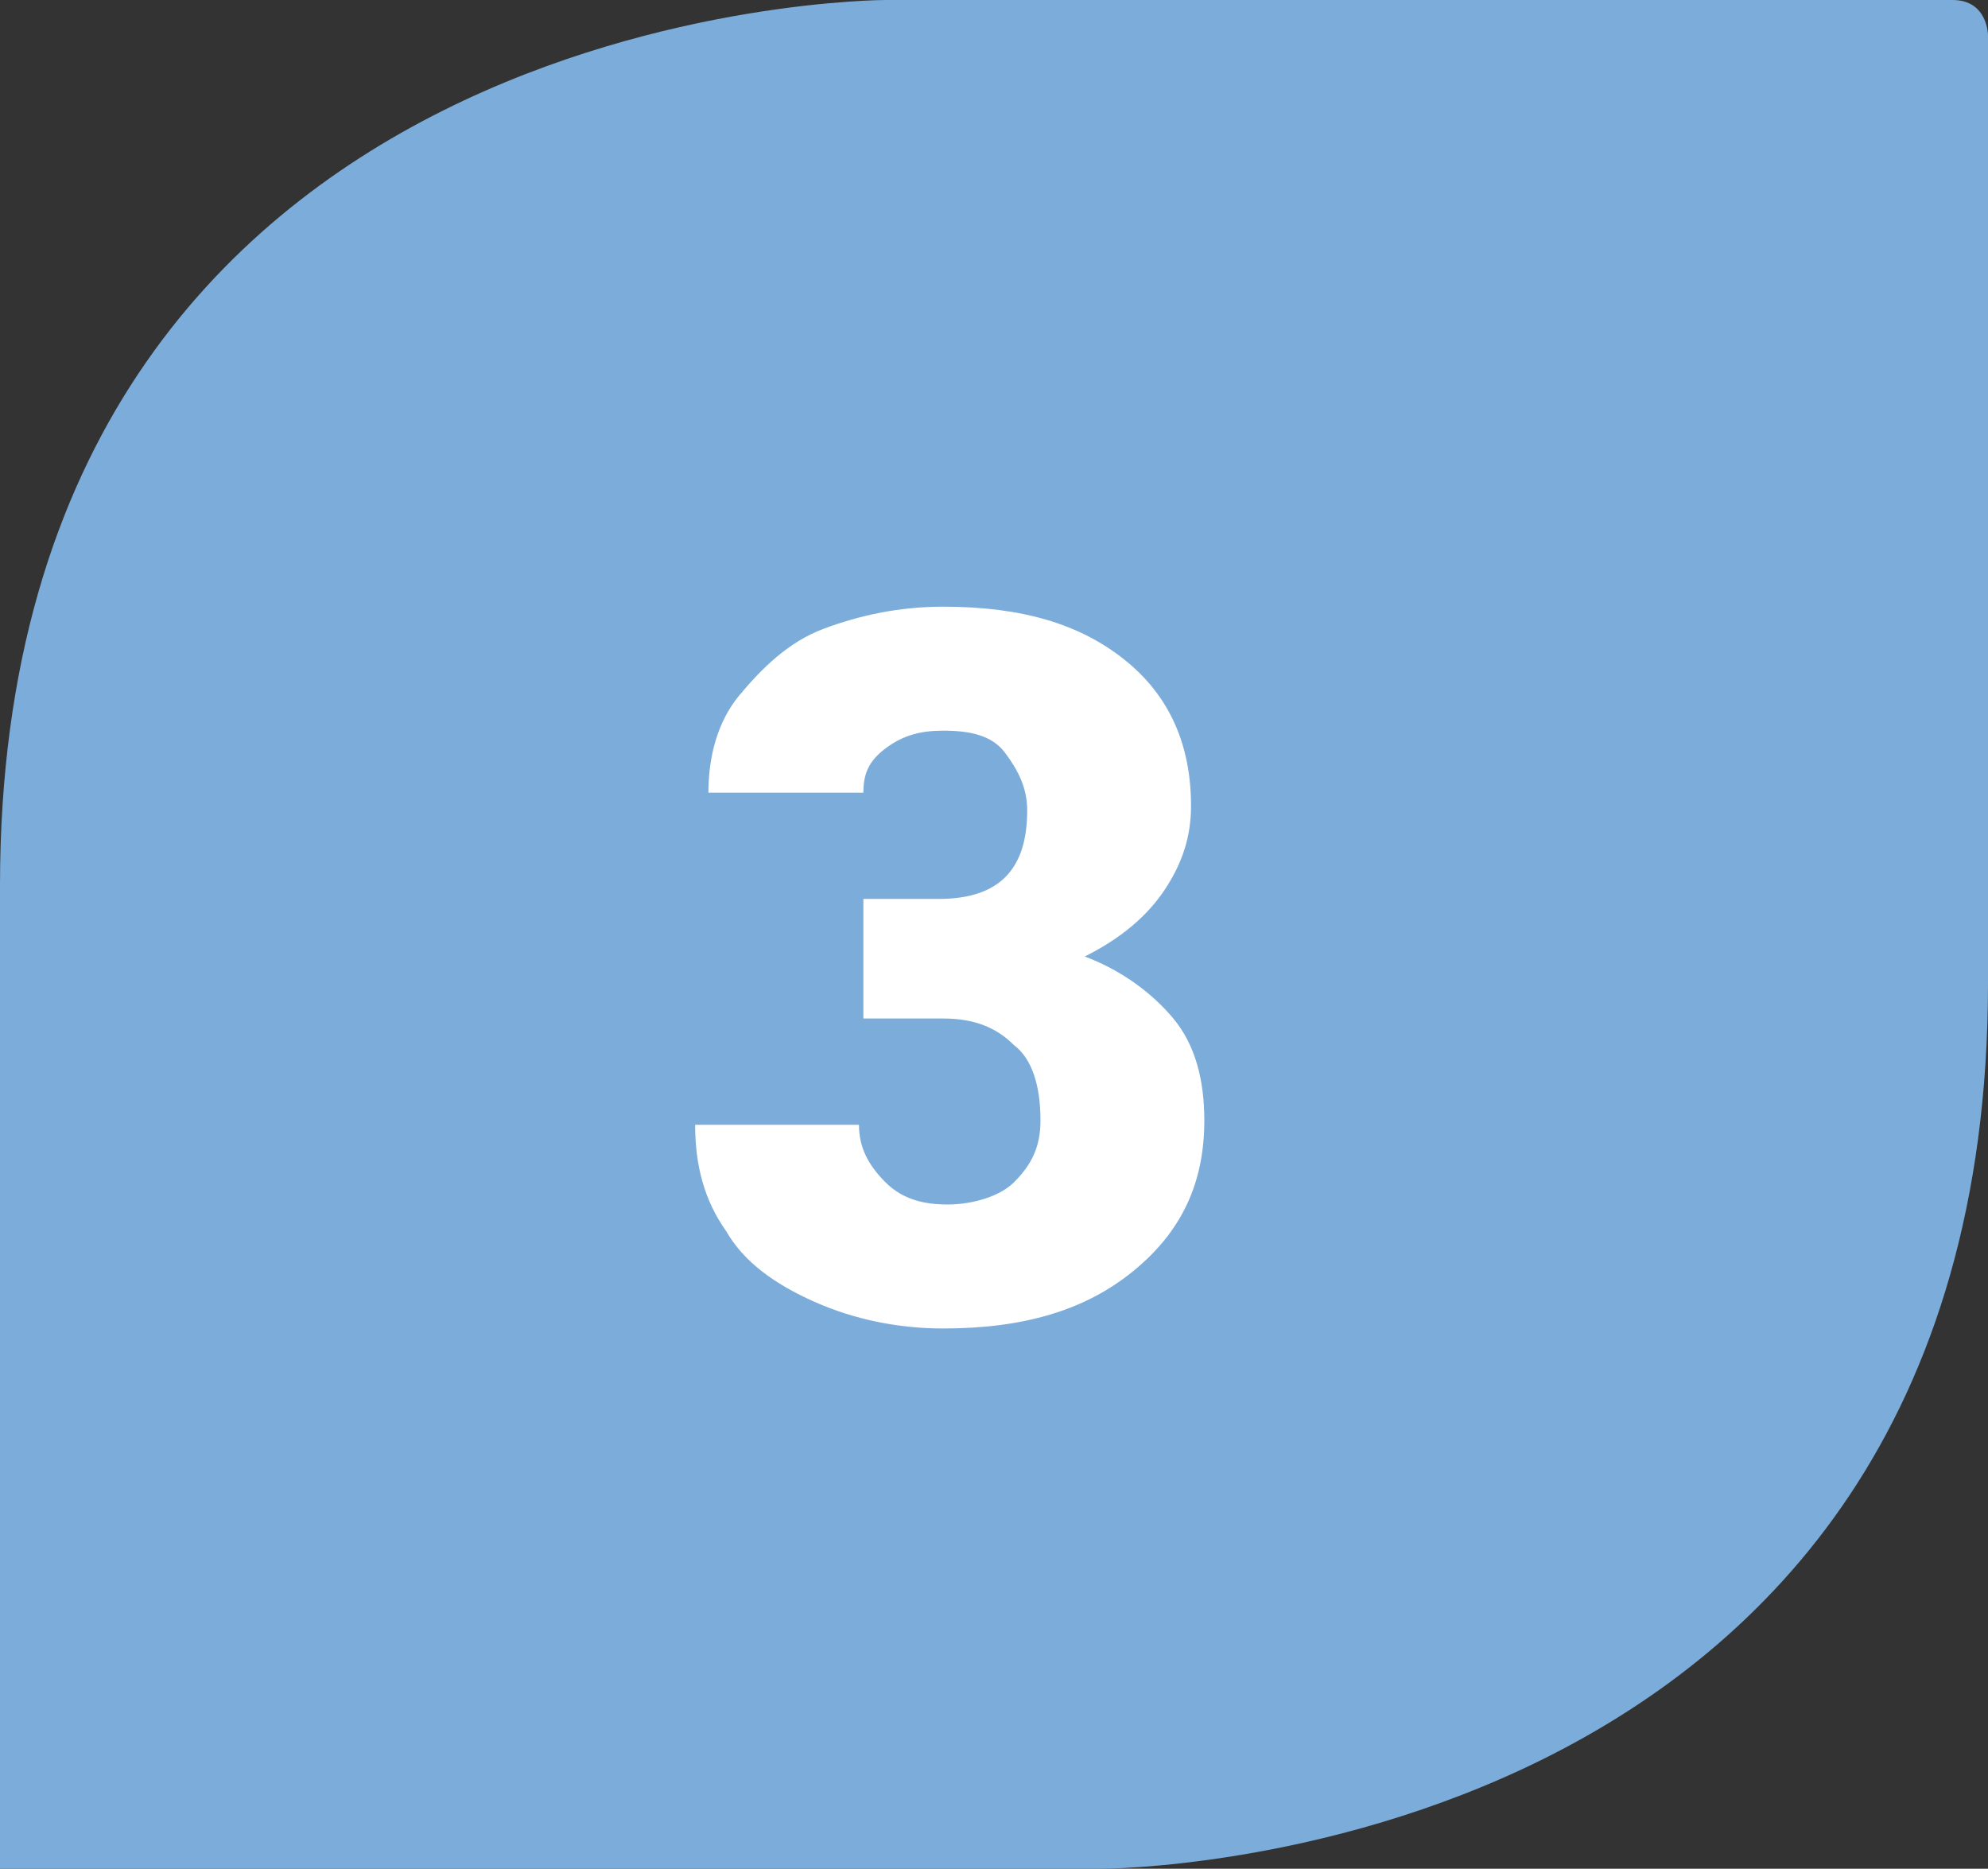<?xml version="1.0" encoding="UTF-8"?> <!-- Generator: Adobe Illustrator 24.1.1, SVG Export Plug-In . SVG Version: 6.00 Build 0) --> <svg xmlns="http://www.w3.org/2000/svg" xmlns:xlink="http://www.w3.org/1999/xlink" id="Слой_1" x="0px" y="0px" viewBox="0 0 44.9 42.2" style="enable-background:new 0 0 44.9 42.2;" xml:space="preserve"><rect x="0" y="0" width="44.9" height="42.2" fill="#333333" stroke="none"/> <style type="text/css"> .st0{fill:#7CADDA;} .st1{enable-background:new ;} .st2{fill:#FFFFFF;} </style> <g> <path class="st0" d="M20,0C20,0,0,0,0,20v22.2h24.9c0,0,20,0,20-20V0.8c0,0,0-0.8-0.8-0.8H20z"></path> <g class="st1"> <path class="st2" d="M19.5,20.3h1.7c1.4,0,2-0.7,2-2c0-0.5-0.2-0.9-0.5-1.3s-0.8-0.5-1.4-0.5c-0.5,0-0.9,0.1-1.3,0.4 c-0.4,0.3-0.5,0.6-0.5,1H16c0-0.8,0.2-1.6,0.7-2.2c0.5-0.6,1.1-1.2,1.9-1.5s1.7-0.5,2.7-0.5c1.8,0,3.1,0.4,4.1,1.2 c1,0.8,1.5,1.9,1.5,3.3c0,0.7-0.2,1.3-0.6,1.9c-0.4,0.6-1,1.1-1.8,1.5c0.8,0.3,1.5,0.8,2,1.4c0.5,0.6,0.7,1.4,0.7,2.3 c0,1.4-0.5,2.5-1.6,3.4s-2.5,1.3-4.3,1.3c-1,0-2-0.2-2.9-0.6c-0.9-0.4-1.6-0.9-2-1.6c-0.5-0.7-0.7-1.5-0.7-2.4h3.7 c0,0.5,0.2,0.9,0.6,1.3s0.9,0.5,1.4,0.5c0.6,0,1.2-0.2,1.5-0.5c0.4-0.4,0.6-0.8,0.6-1.4c0-0.8-0.2-1.4-0.6-1.7 C22.5,23.2,22,23,21.3,23h-1.8V20.3z"></path> </g> </g> </svg> 